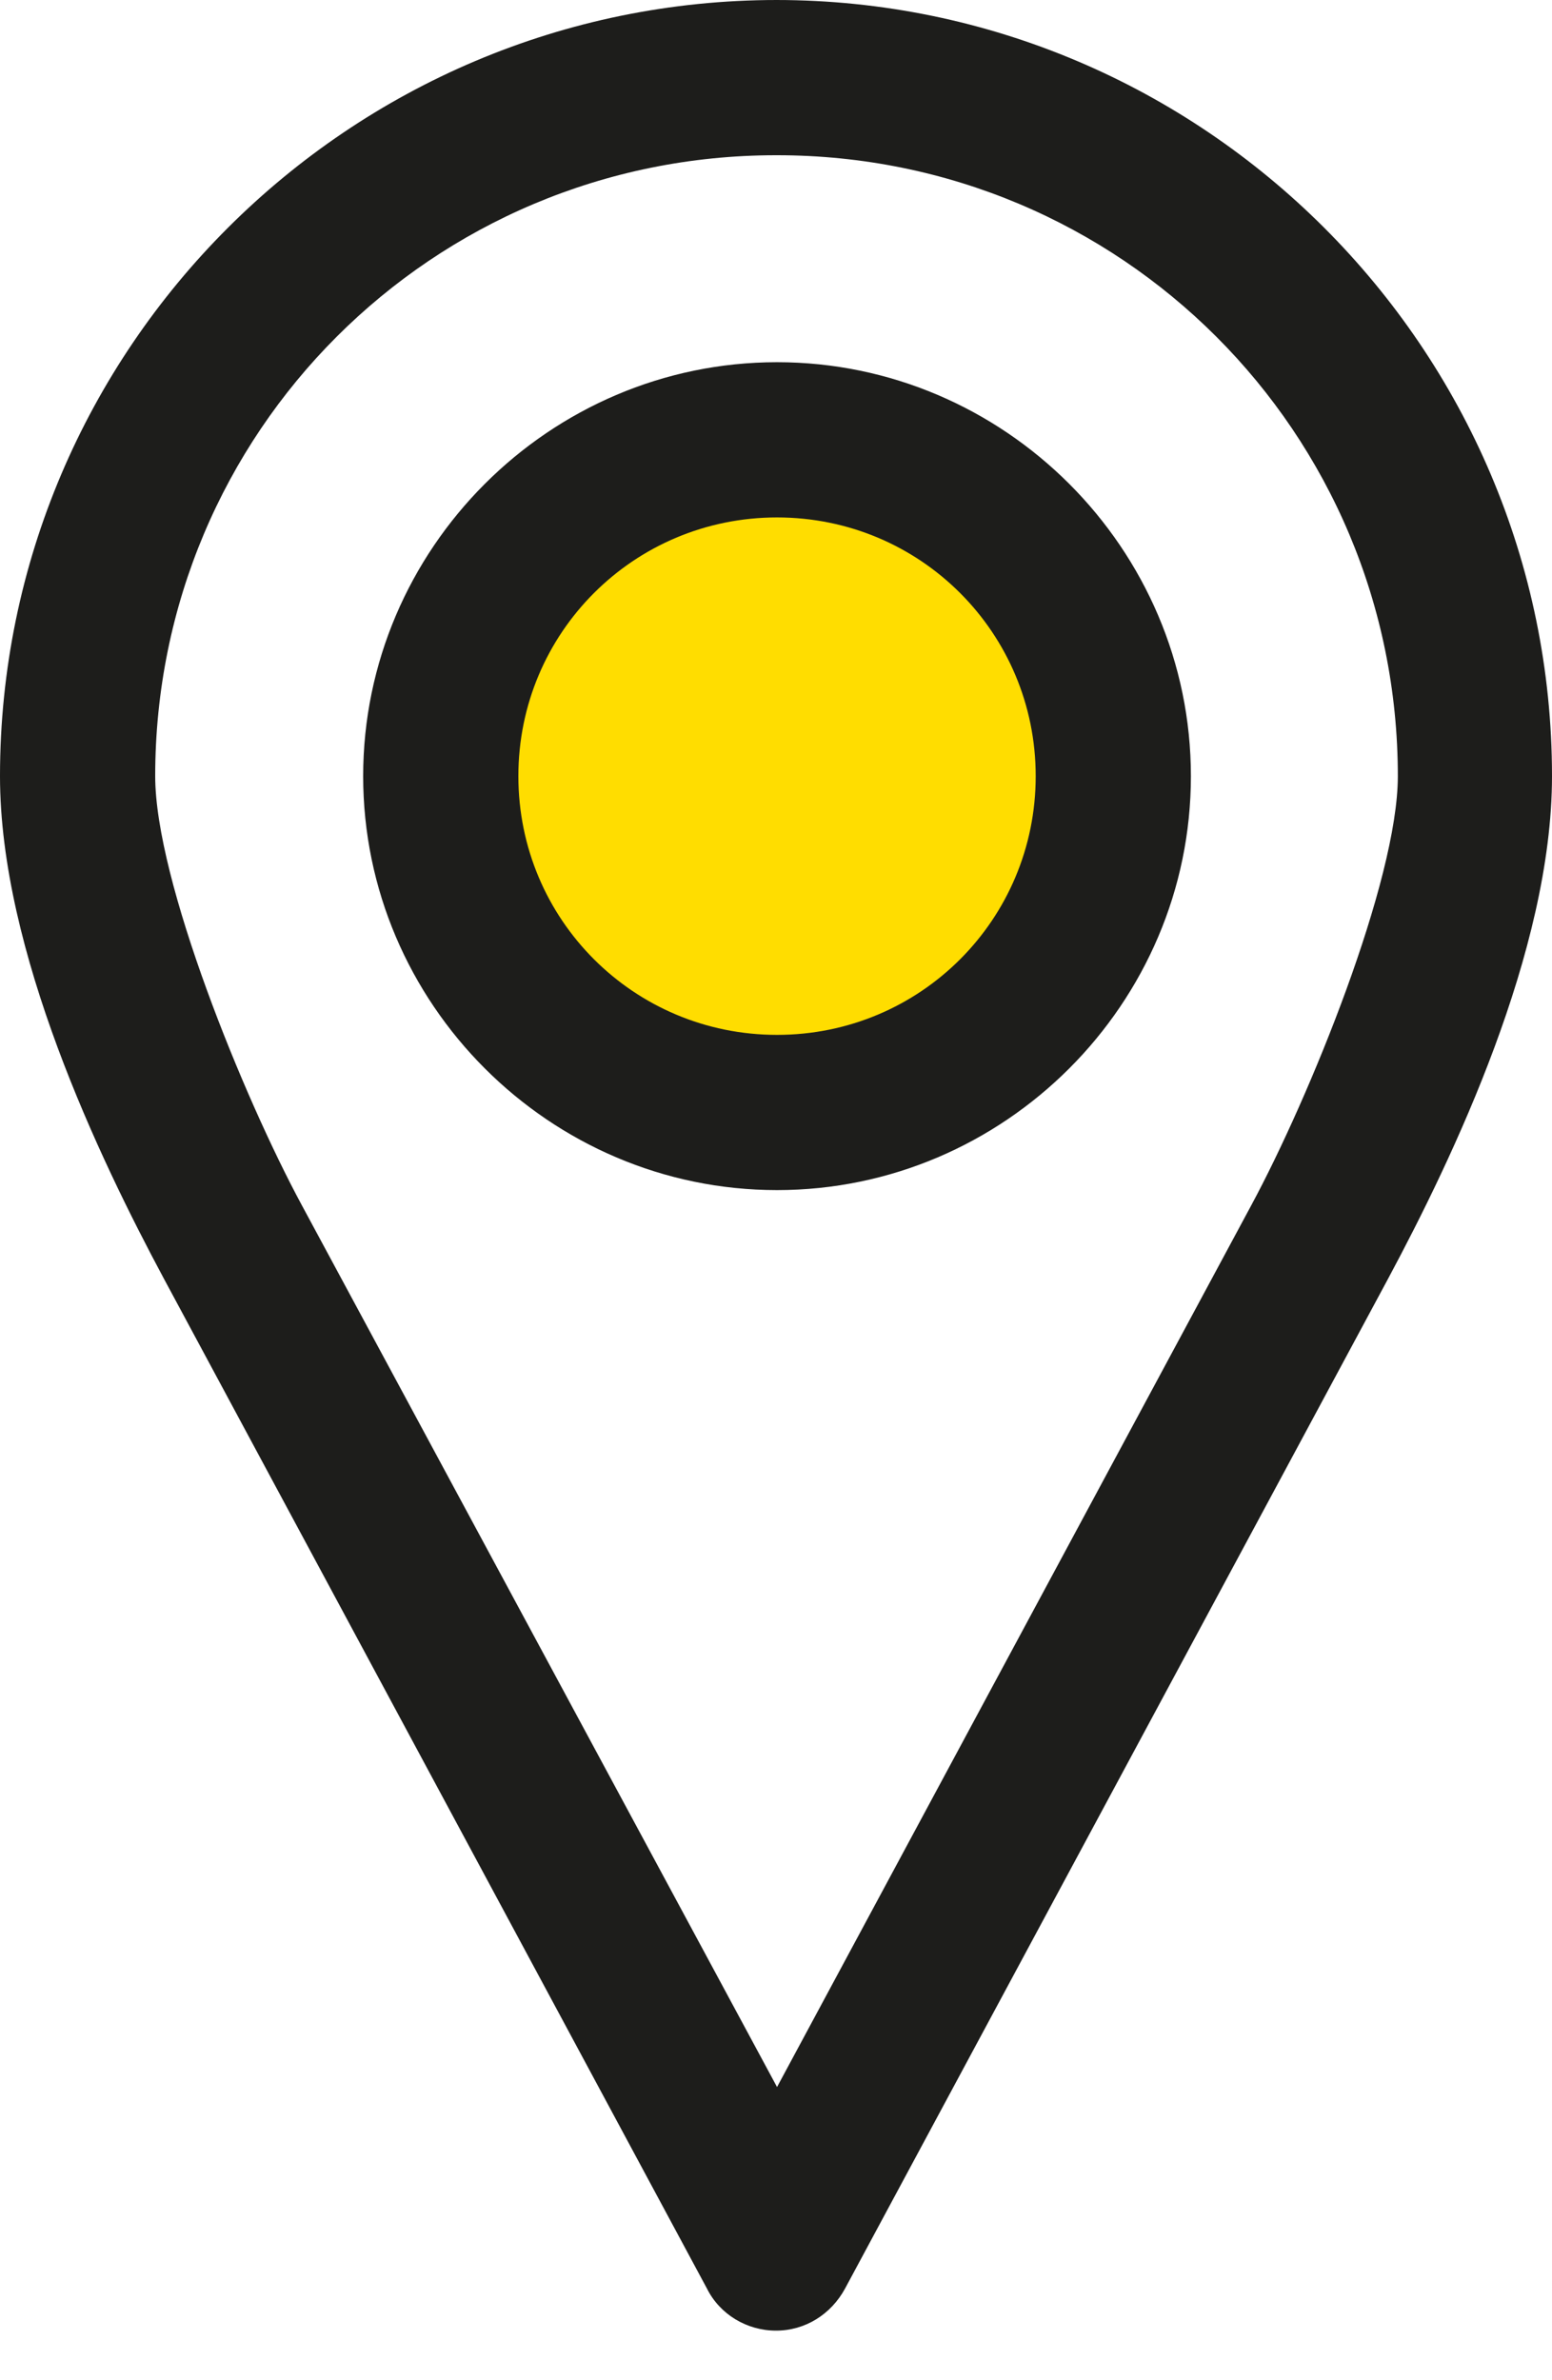 <svg width="15" height="23" viewBox="0 0 15 23" fill="none" xmlns="http://www.w3.org/2000/svg">
    <path d="M7.51 11.042C9.448 11.042 11.021 9.469 11.021 7.531C11.021 5.594 9.448 4.021 7.51 4.021C5.573 4.021 4 5.594 4 7.531C4 9.469 5.573 11.042 7.51 11.042Z" fill="#FFDD00"/>
    <path d="M7.51 0C3.375 0 0 3.365 0 7.5C0 9.188 0.958 11.188 1.583 12.354L6.833 22.115C6.958 22.365 7.219 22.521 7.5 22.521C7.781 22.521 8.031 22.365 8.167 22.115L13.417 12.354C14.042 11.188 15 9.188 15 7.5C15 3.365 11.625 0 7.5 0H7.51ZM7.51 1.5C10.833 1.5 13.51 4.177 13.51 7.5C13.51 8.51 12.656 10.604 12.094 11.646L7.51 20.167L2.917 11.646C2.354 10.604 1.5 8.51 1.5 7.5C1.5 4.177 4.177 1.5 7.5 1.5H7.51ZM7.51 3.5C5.312 3.5 3.51 5.302 3.51 7.5C3.51 9.698 5.312 11.5 7.51 11.5C9.708 11.5 11.51 9.698 11.51 7.5C11.51 5.302 9.708 3.5 7.51 3.5ZM7.51 5C8.896 5 10.01 6.115 10.01 7.5C10.01 8.885 8.896 10 7.51 10C6.125 10 5.01 8.885 5.01 7.5C5.01 6.115 6.125 5 7.51 5Z" fill="#1D1D1B"/>
</svg>
